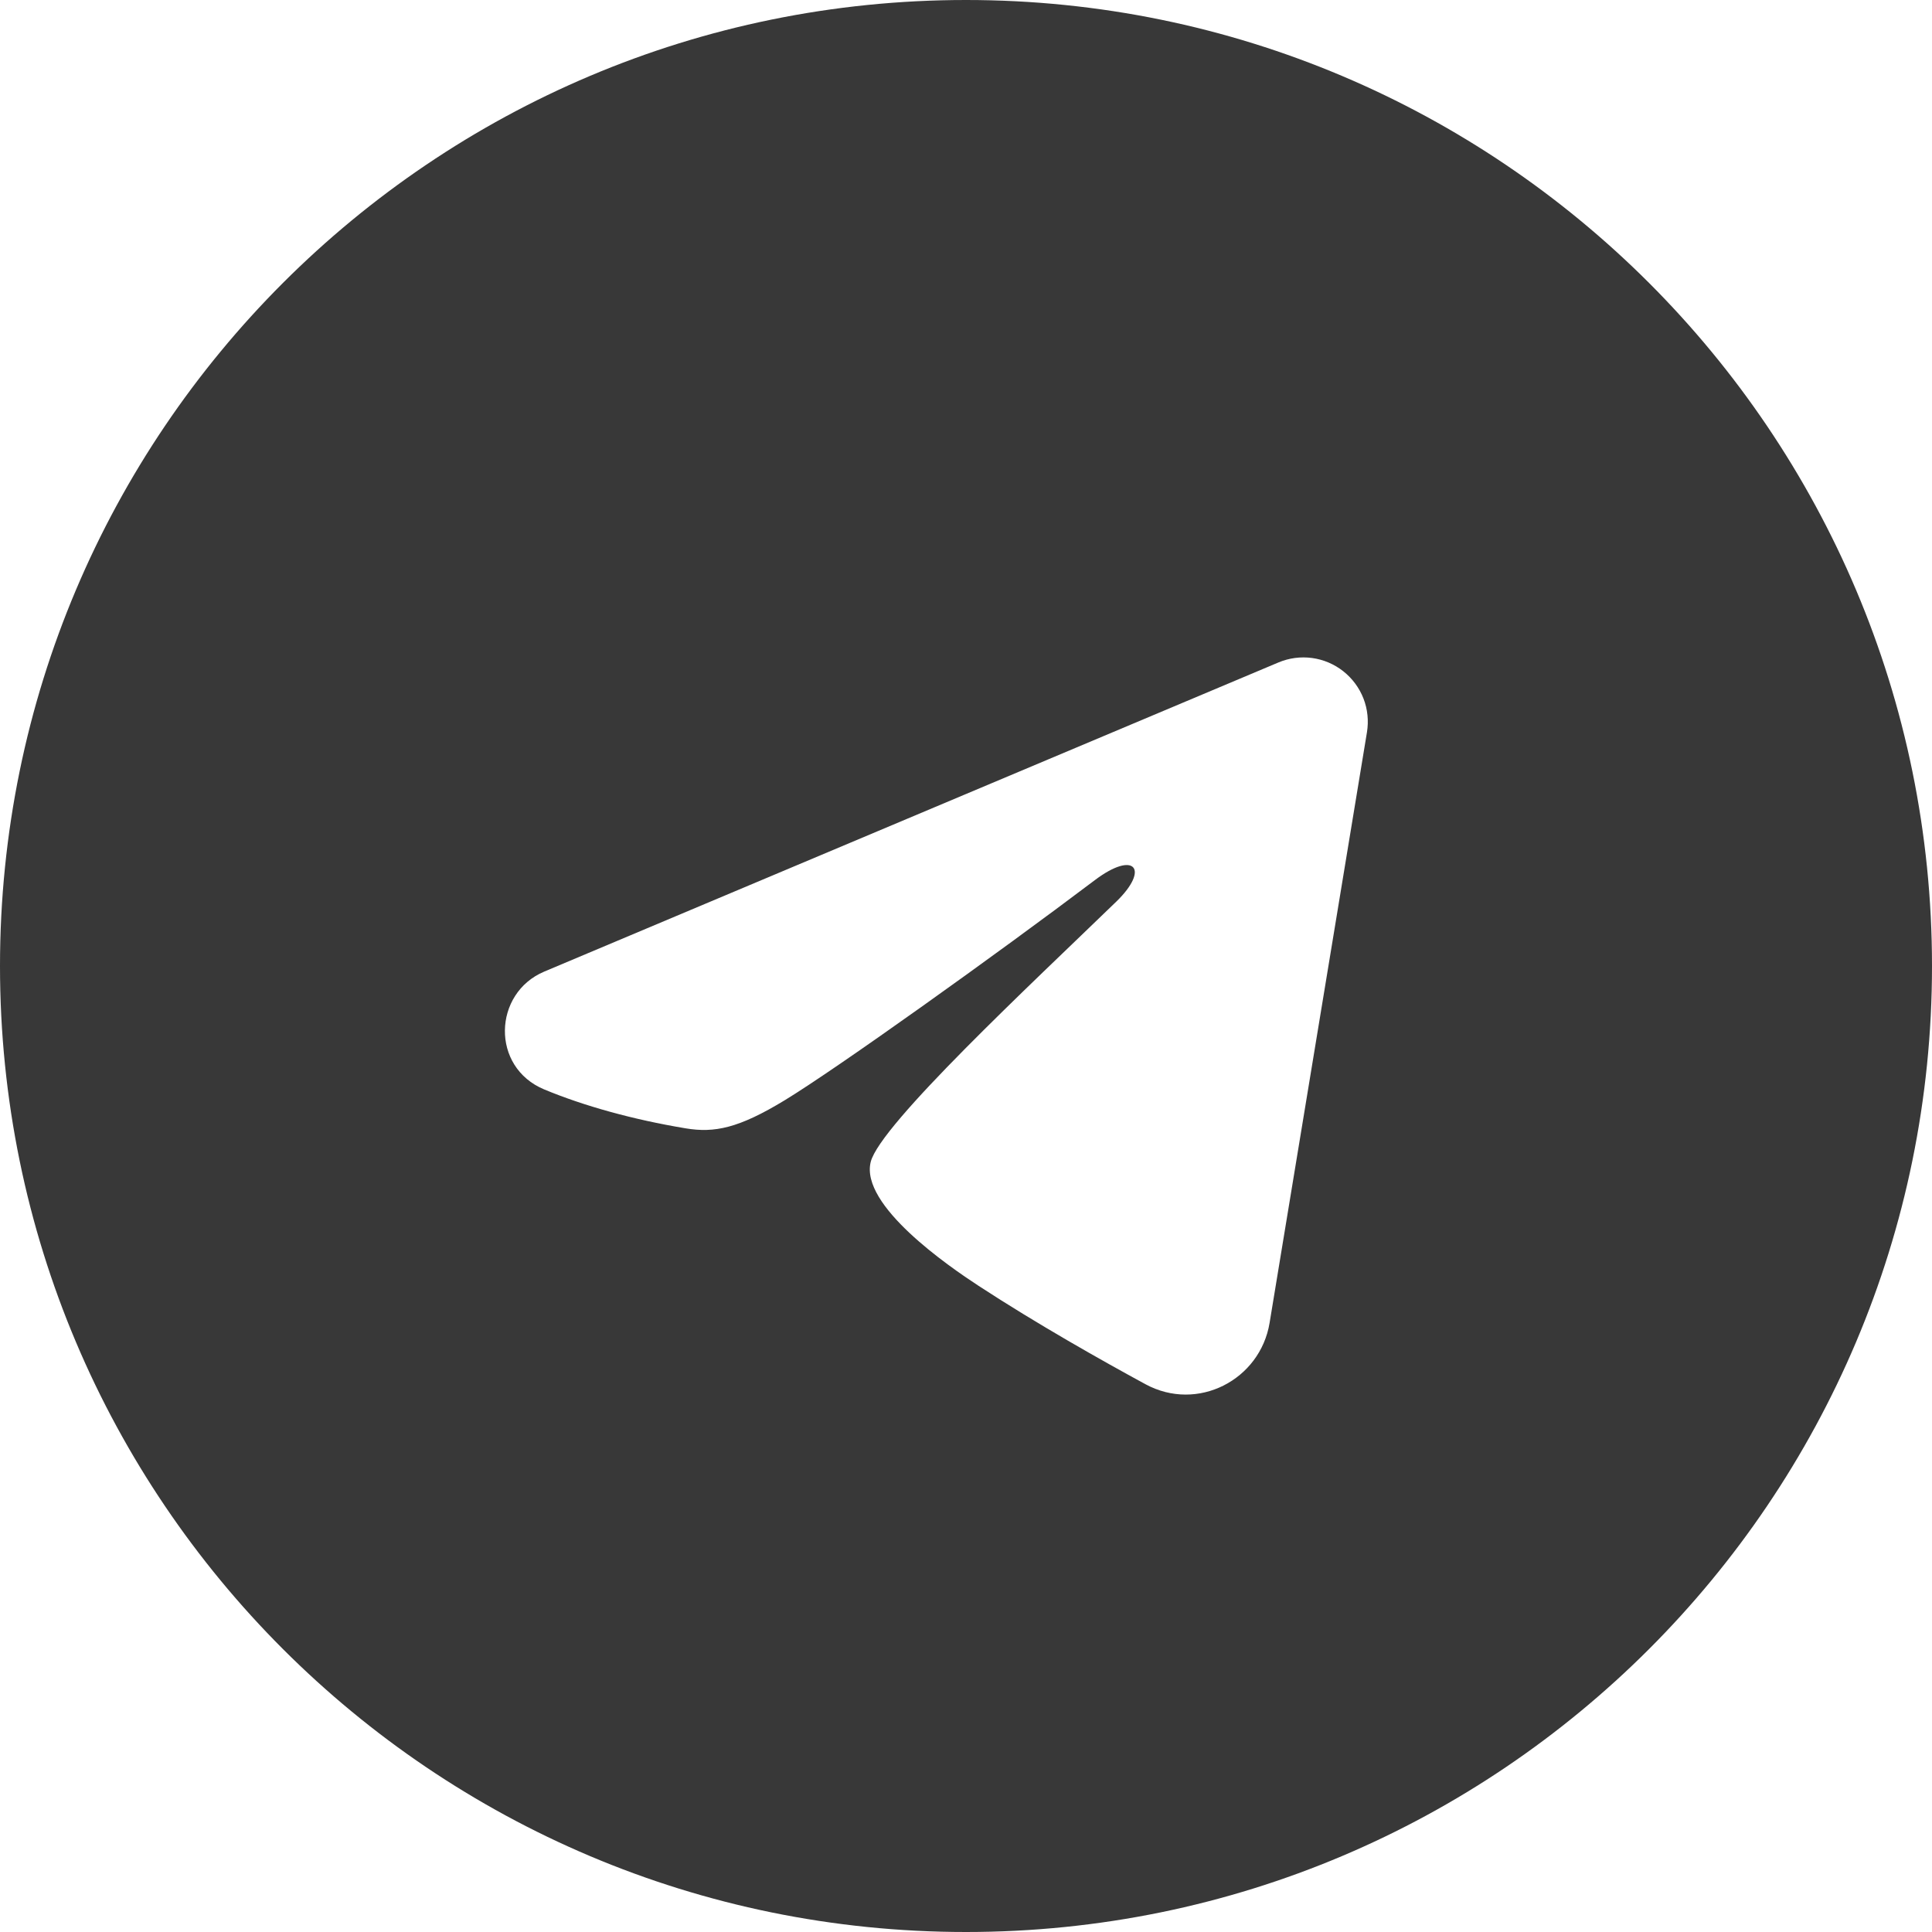 <?xml version="1.0" encoding="UTF-8"?> <svg xmlns="http://www.w3.org/2000/svg" width="45" height="45" viewBox="0 0 45 45" fill="none"><path d="M22.5 0C34.926 0 45 10.074 45 22.5C45 34.926 34.926 45 22.5 45C10.074 45 0 34.926 0 22.5C0 10.074 10.074 0 22.5 0ZM30.561 15.326C30.295 15.29 30.024 15.326 29.777 15.43L12.677 22.63C11.485 23.132 11.424 24.856 12.678 25.376C13.606 25.761 14.743 26.077 15.969 26.281C16.641 26.393 17.203 26.281 18.281 25.625C19.503 24.881 23.199 22.238 25.501 20.5C26.428 19.8 26.786 20.239 26.001 21C24.001 22.937 20.501 26.195 20.281 27.062C20.026 28.076 22.108 29.501 22.788 29.946C24.148 30.835 25.66 31.687 26.678 32.24C27.895 32.901 29.351 32.14 29.571 30.814L31.839 17.056C31.882 16.791 31.855 16.52 31.758 16.27C31.661 16.021 31.498 15.801 31.288 15.635C31.078 15.469 30.826 15.362 30.561 15.326Z" fill="#383838"></path></svg> 